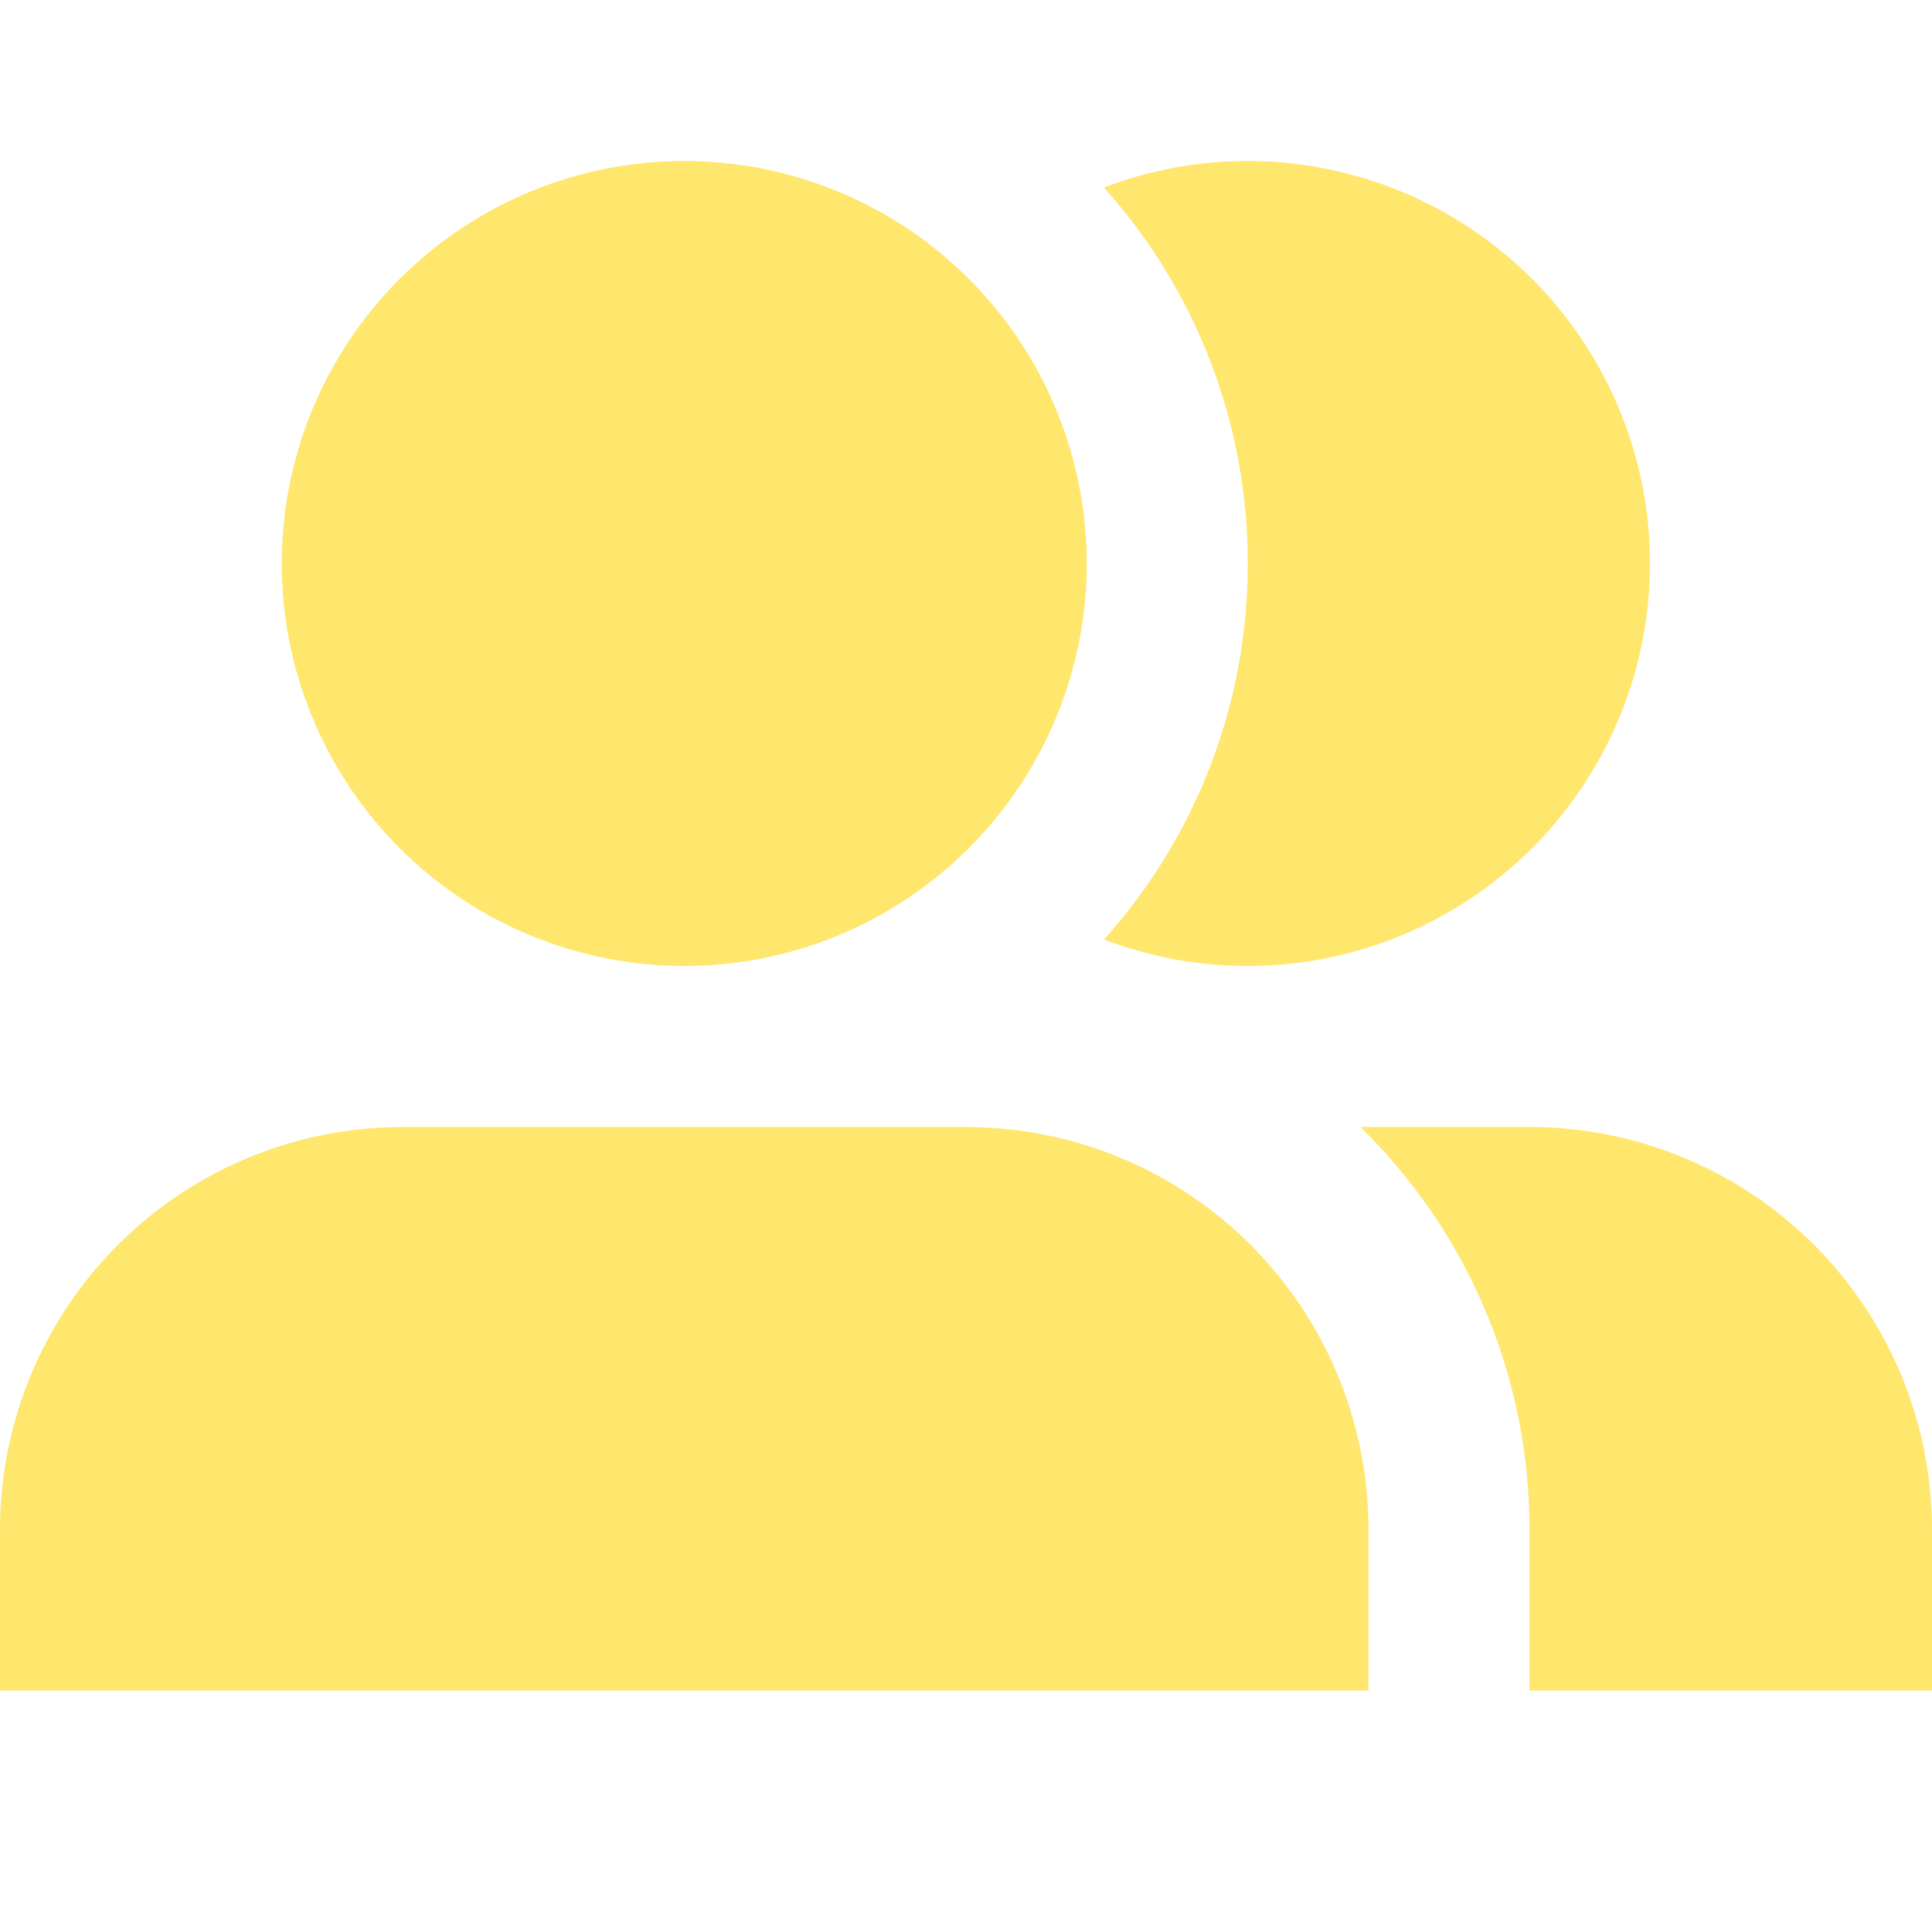 <svg width="48" height="48" viewBox="0 0 48 48" fill="none" xmlns="http://www.w3.org/2000/svg">
<path d="M7 14C7 11.348 8.054 8.804 9.929 6.929C11.804 5.054 14.348 4 17 4C19.652 4 22.196 5.054 24.071 6.929C25.946 8.804 27 11.348 27 14C27 16.652 25.946 19.196 24.071 21.071C22.196 22.946 19.652 24 17 24C14.348 24 11.804 22.946 9.929 21.071C8.054 19.196 7 16.652 7 14ZM10 28C7.348 28 4.804 29.054 2.929 30.929C1.054 32.804 0 35.348 0 38L0 42H34V38C34 35.348 32.946 32.804 31.071 30.929C29.196 29.054 26.652 28 24 28H10ZM48 42H38V38C38 34.082 36.392 30.54 33.8 28H38C39.313 28 40.614 28.259 41.827 28.761C43.04 29.264 44.142 30 45.071 30.929C46 31.858 46.736 32.96 47.239 34.173C47.741 35.386 48 36.687 48 38V42ZM31 24C29.779 24 28.569 23.777 27.428 23.342C29.733 20.777 31.006 17.449 31 14C31.005 10.551 29.732 7.223 27.426 4.658C28.796 4.135 30.265 3.919 31.727 4.027C33.19 4.135 34.611 4.563 35.89 5.281C37.168 5.999 38.274 6.989 39.127 8.182C39.98 9.375 40.56 10.741 40.827 12.183C41.093 13.625 41.039 15.108 40.669 16.527C40.298 17.946 39.62 19.266 38.682 20.394C37.745 21.522 36.57 22.429 35.243 23.052C33.915 23.675 32.467 23.999 31 24Z" fill="#FFE66D"/>
</svg>
